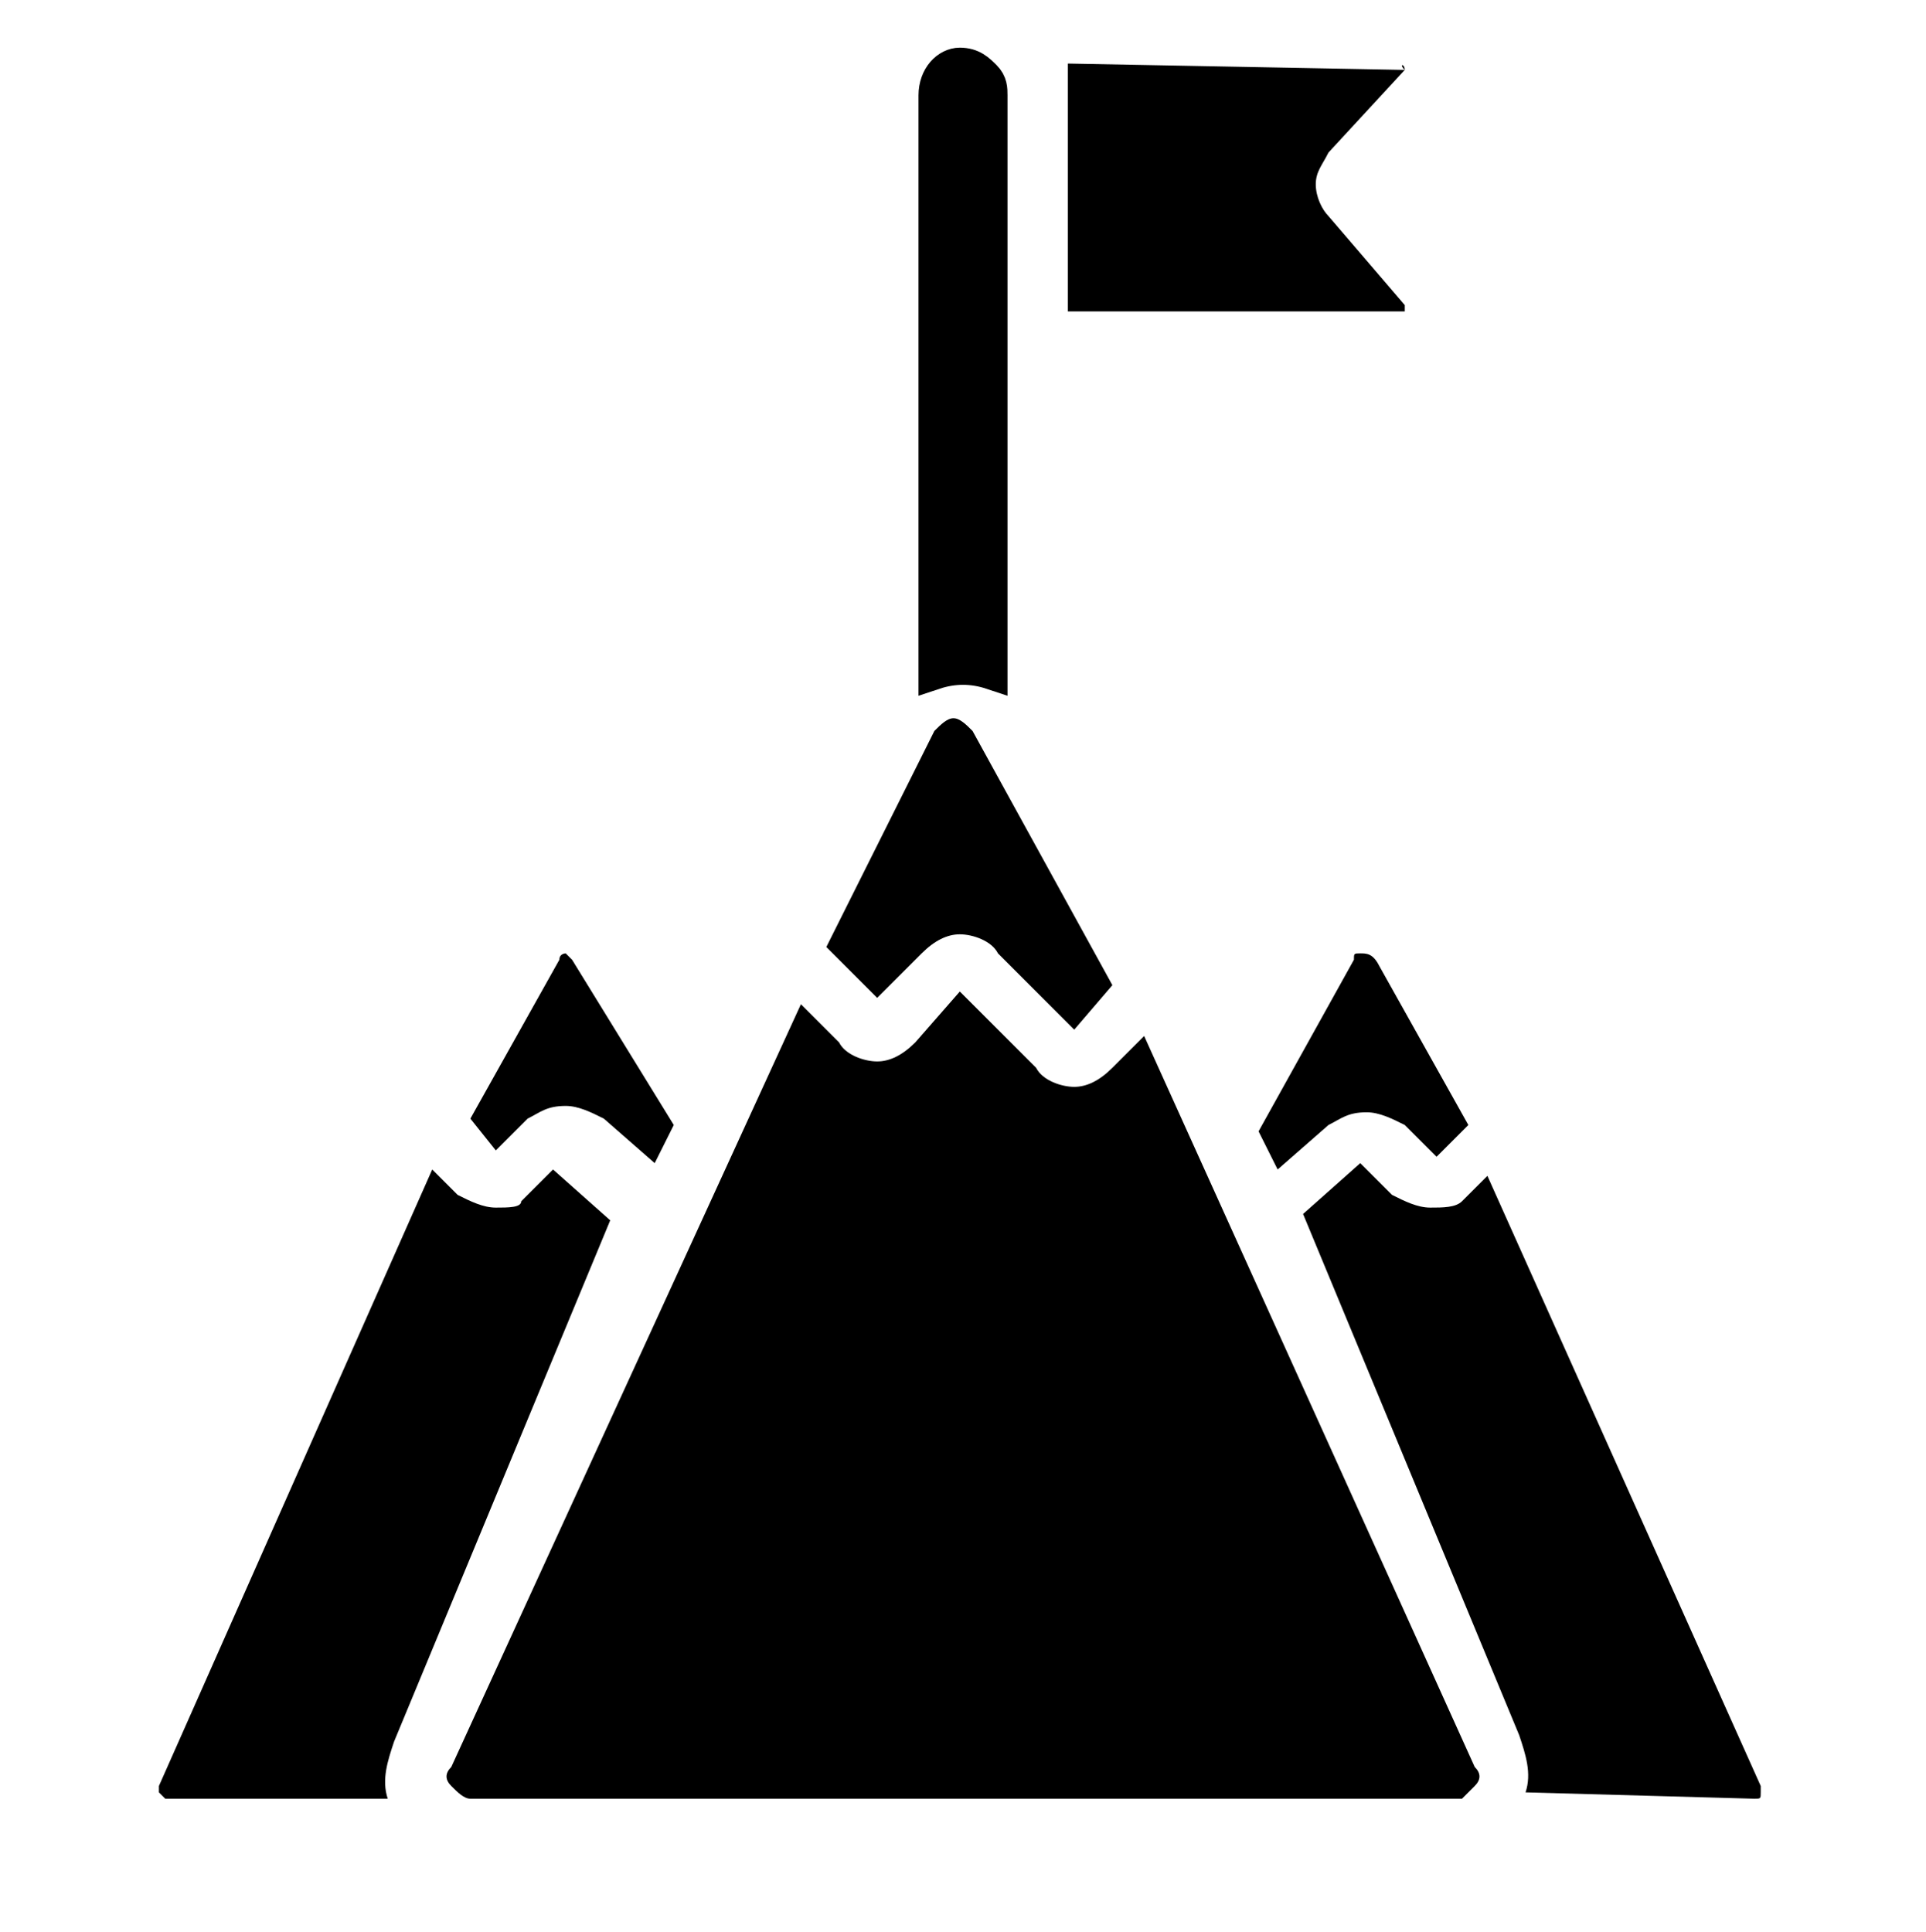 <?xml version="1.0" encoding="UTF-8"?>
<!-- Generator: Adobe Illustrator 27.3.1, SVG Export Plug-In . SVG Version: 6.00 Build 0)  -->
<svg xmlns="http://www.w3.org/2000/svg" xmlns:xlink="http://www.w3.org/1999/xlink" version="1.1" x="0px" y="0px" viewBox="0 0 30.3 30.4" style="enable-background:new 0 0 30.3 30.4;" xml:space="preserve">
<style type="text/css">
	.st0{stroke:#000000;stroke-width:0.5;stroke-miterlimit:10;}
</style>
<g id="Layer_2">
</g>
<g id="Layer_3">
	<path d="M27.6,28.3c0.1,0,0.1,0,0.1-0.1c0,0,0-0.1,0-0.1l-4.3-9.6l-0.4,0.4C22.9,19,22.7,19,22.5,19c-0.2,0-0.4-0.1-0.6-0.2   l-0.5-0.5l-0.9,0.8l3.4,8.2c0.1,0.3,0.2,0.6,0.1,0.9L27.6,28.3z"></path>
	<path d="M21.4,15c-0.1,0-0.1,0-0.1,0.1l-1.5,2.7l0.3,0.6l0.8-0.7l0,0c0.2-0.1,0.3-0.2,0.6-0.2c0.2,0,0.4,0.1,0.6,0.2l0.5,0.5   l0.5-0.5l-1.4-2.5h0C21.6,15,21.5,15,21.4,15L21.4,15z"></path>
	<path d="M23.2,28.1c0.1-0.1,0.1-0.2,0-0.3L18,16.3l-0.5,0.5c-0.2,0.2-0.4,0.3-0.6,0.3c-0.2,0-0.5-0.1-0.6-0.3l-1.2-1.2l-0.7,0.8   l0,0c-0.2,0.2-0.4,0.3-0.6,0.3c-0.2,0-0.5-0.1-0.6-0.3l-0.6-0.6L7.1,27.8C7,27.9,7,28,7.1,28.1c0.1,0.1,0.2,0.2,0.3,0.2h15.6   C23,28.3,23.1,28.2,23.2,28.1L23.2,28.1z"></path>
	<path d="M14.5,15c0.2-0.2,0.4-0.3,0.6-0.3s0.5,0.1,0.6,0.3l1.2,1.2l0.6-0.7l-2.2-4c-0.1-0.1-0.2-0.2-0.3-0.2s-0.2,0.1-0.3,0.2   L13,14.9l0.8,0.8L14.5,15z"></path>
	<path d="M6.8,18.4l-4.3,9.7h0c0,0,0,0.1,0,0.1c0,0,0.1,0.1,0.1,0.1h3.5c-0.1-0.3,0-0.6,0.1-0.9l3.4-8.2l-0.9-0.8l-0.5,0.5   C8.2,19,8,19,7.8,19c-0.2,0-0.4-0.1-0.6-0.2L6.8,18.4z"></path>
	<path d="M22.1,1.1C22.1,1.1,22.1,1,22.1,1.1C22.1,1,22,1,22.1,1.1L16.8,1v3.9H22c0,0,0,0,0.1,0c0,0,0,0,0-0.1l-1.2-1.4   c-0.1-0.1-0.2-0.3-0.2-0.5c0-0.2,0.1-0.3,0.2-0.5L22.1,1.1z"></path>
	<path d="M7.8,18.1l0.5-0.5c0.2-0.1,0.3-0.2,0.6-0.2c0.2,0,0.4,0.1,0.6,0.2l0.8,0.7l0.3-0.6L9,15.1h0c0,0-0.1-0.1-0.1-0.1   s-0.1,0-0.1,0.1l-1.4,2.5L7.8,18.1z"></path>
	<path class="st0" d="M14.7,1.5v9.1c0.3-0.1,0.6-0.1,0.9,0V1.5c0-0.1,0-0.2-0.1-0.3C15.4,1.1,15.3,1,15.1,1   C14.9,1,14.7,1.2,14.7,1.5L14.7,1.5z"></path>
</g>
<g id="Layer_4">
</g>
</svg>
